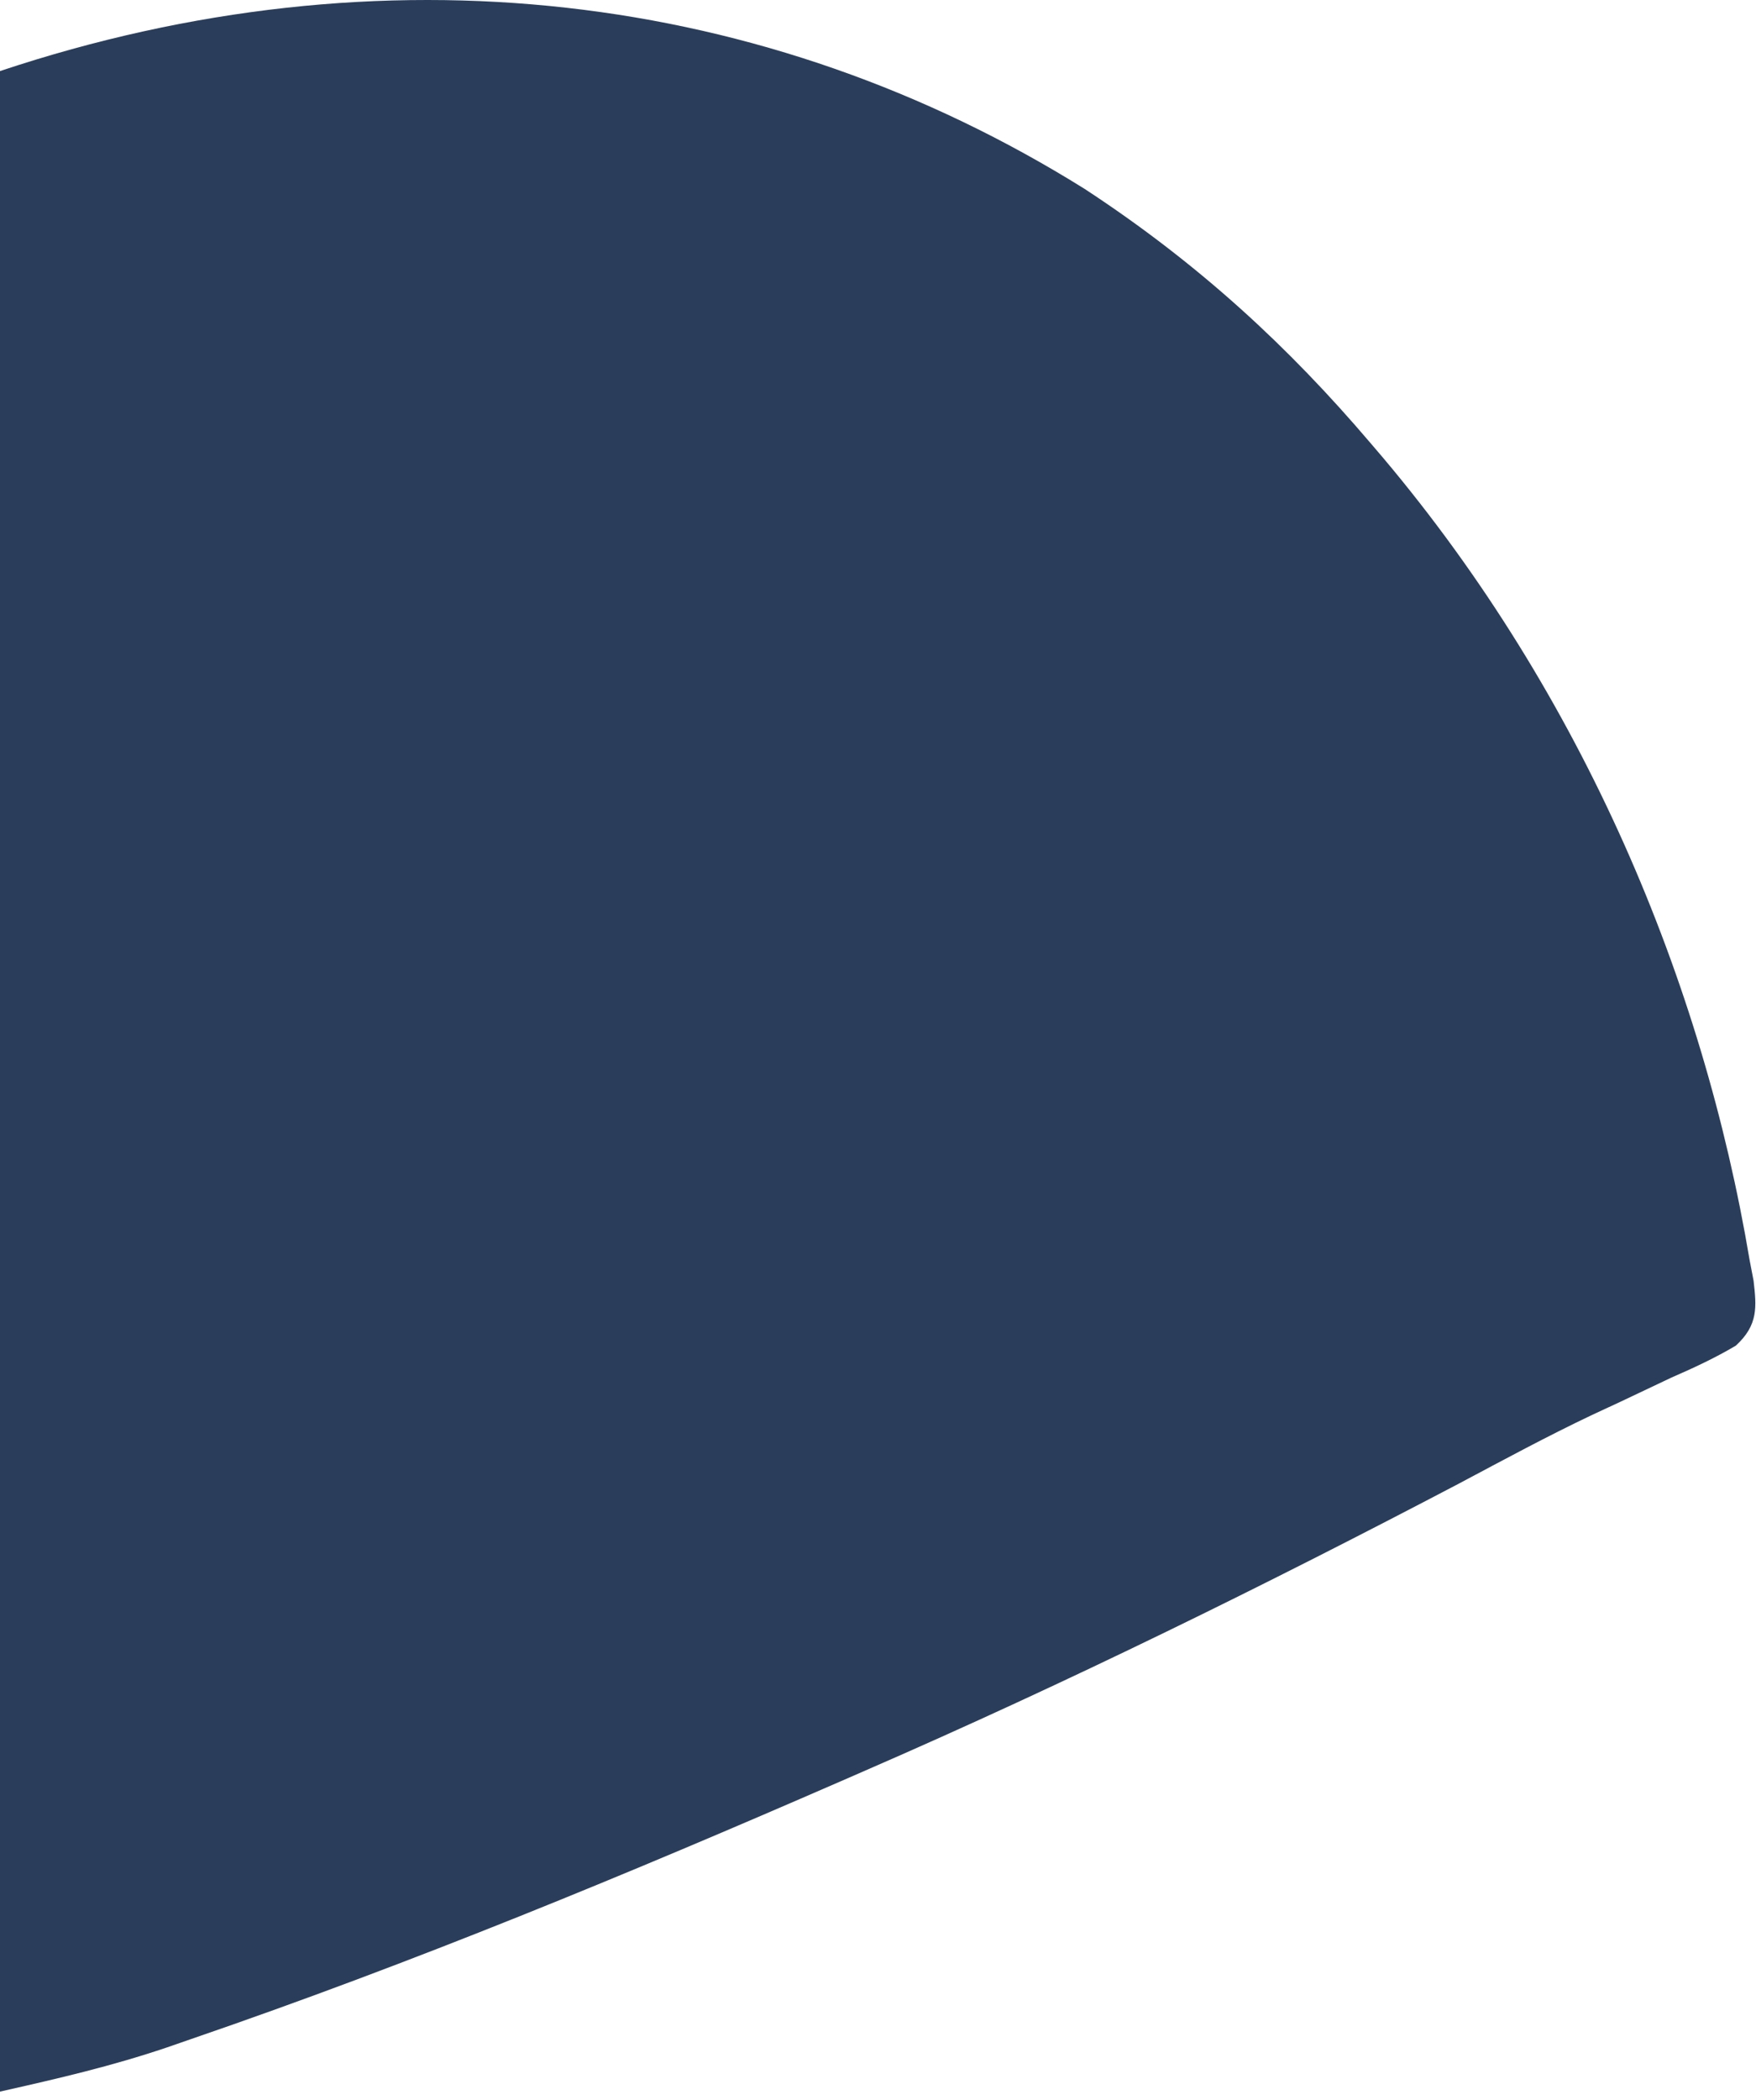<svg width="205" height="245" viewBox="0 0 205 245" fill="none" xmlns="http://www.w3.org/2000/svg">
<path d="M126.622 22.04C139.996 30.789 150.491 40.532 159.999 51.697C160.483 52.264 160.968 52.831 161.466 53.415C184.861 81.172 198.799 114.547 204.254 147.016C204.407 147.81 204.559 148.603 204.716 149.421C205.061 152.457 205.292 154.574 202.645 157.003C200.233 158.431 197.763 159.582 195.105 160.739C193.102 161.686 191.1 162.634 189.099 163.585C188.044 164.074 186.989 164.563 185.902 165.068C180.583 167.592 175.488 170.35 170.354 173.079C147.811 184.9 124.794 196.244 100.992 206.59C100.046 207.003 99.1 207.415 98.126 207.84C73.355 218.621 48.325 228.986 22.269 237.92C21.352 238.237 20.435 238.555 19.49 238.883C13.003 241.075 6.936 242.476 0 244.037C0 166.241 0 88.446 0 8.293C44.623 -6.581 89.525 -1.118 126.622 22.04Z" fill="#2A3E5B"/>
</svg>

